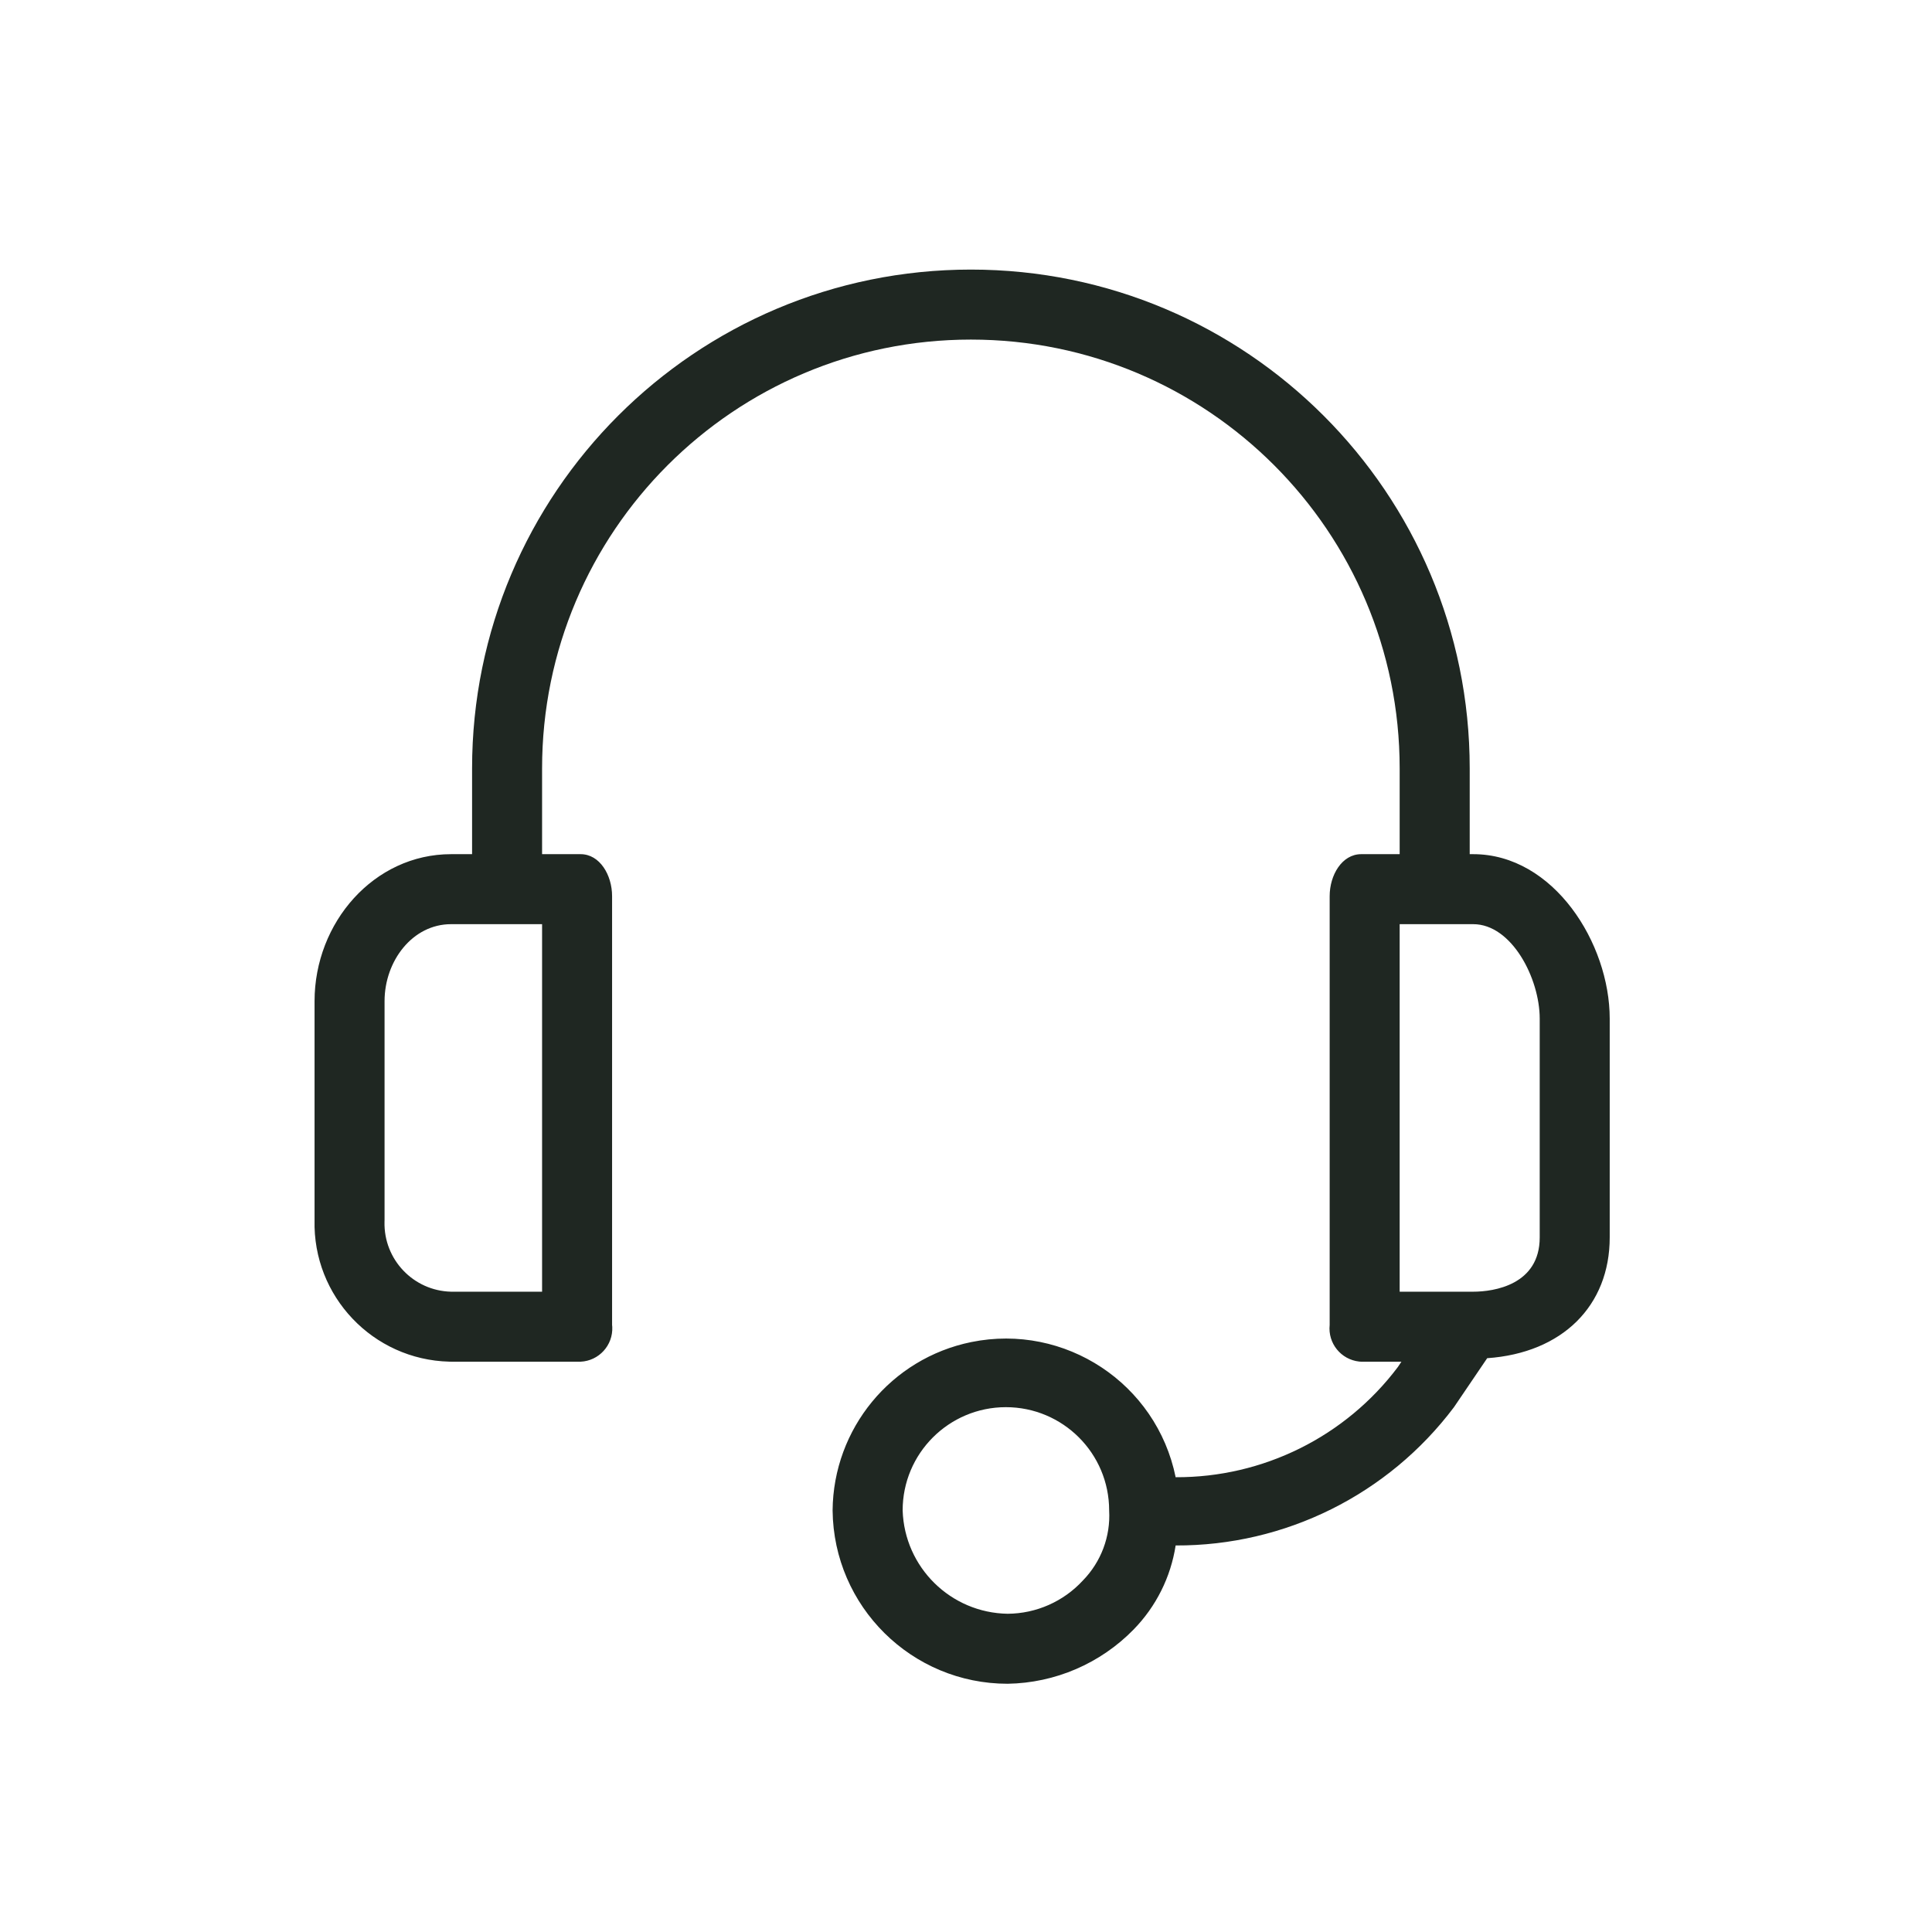 <svg xmlns="http://www.w3.org/2000/svg" fill="none" viewBox="0 0 43 43" height="43" width="43">
<path fill="#1F2722" d="M32.789 19.011H32.711V17.102C32.711 10.97 27.74 6 21.609 6C15.477 6 10.507 10.97 10.507 17.102V19.011H10.039C8.325 19.011 7.001 20.53 7.001 22.283V27.152C6.958 28.851 8.3 30.263 9.999 30.306C10.013 30.307 10.026 30.307 10.039 30.307H12.922C13.33 30.288 13.646 29.942 13.627 29.533C13.626 29.518 13.625 29.504 13.623 29.489V19.945C13.623 19.478 13.351 19.011 12.922 19.011H12.065V17.102C12.065 11.831 16.338 7.558 21.609 7.558C26.88 7.558 31.152 11.831 31.152 17.102V19.011H30.296C29.867 19.011 29.594 19.478 29.594 19.945V29.489C29.551 29.896 29.845 30.26 30.252 30.304C30.266 30.305 30.281 30.306 30.296 30.307H31.191L31.113 30.424C29.945 31.977 28.11 32.887 26.166 32.878C25.741 30.791 23.704 29.445 21.617 29.87C19.832 30.234 18.546 31.797 18.531 33.618C18.553 35.755 20.291 37.475 22.427 37.475C23.484 37.458 24.492 37.024 25.231 36.267C25.73 35.756 26.057 35.103 26.166 34.397C28.601 34.407 30.897 33.266 32.36 31.32L33.1 30.229C34.775 30.112 35.827 29.061 35.827 27.541V22.672C35.827 20.997 34.581 19.011 32.789 19.011ZM12.065 28.749H10.039C9.201 28.729 8.537 28.032 8.558 27.193C8.558 27.18 8.559 27.166 8.559 27.152V22.283C8.559 21.387 9.182 20.569 10.039 20.569H12.065V28.749ZM24.102 35.176C23.67 35.645 23.064 35.913 22.427 35.917C21.159 35.897 20.131 34.885 20.09 33.618C20.089 32.349 21.118 31.32 22.387 31.319C23.656 31.319 24.686 32.347 24.686 33.617C24.686 33.617 24.686 33.618 24.686 33.618C24.719 34.197 24.506 34.762 24.102 35.176ZM34.269 27.541C34.269 28.593 33.256 28.749 32.789 28.749H31.152V20.569H32.789C33.646 20.569 34.269 21.776 34.269 22.672V27.541Z"></path>
</svg>
